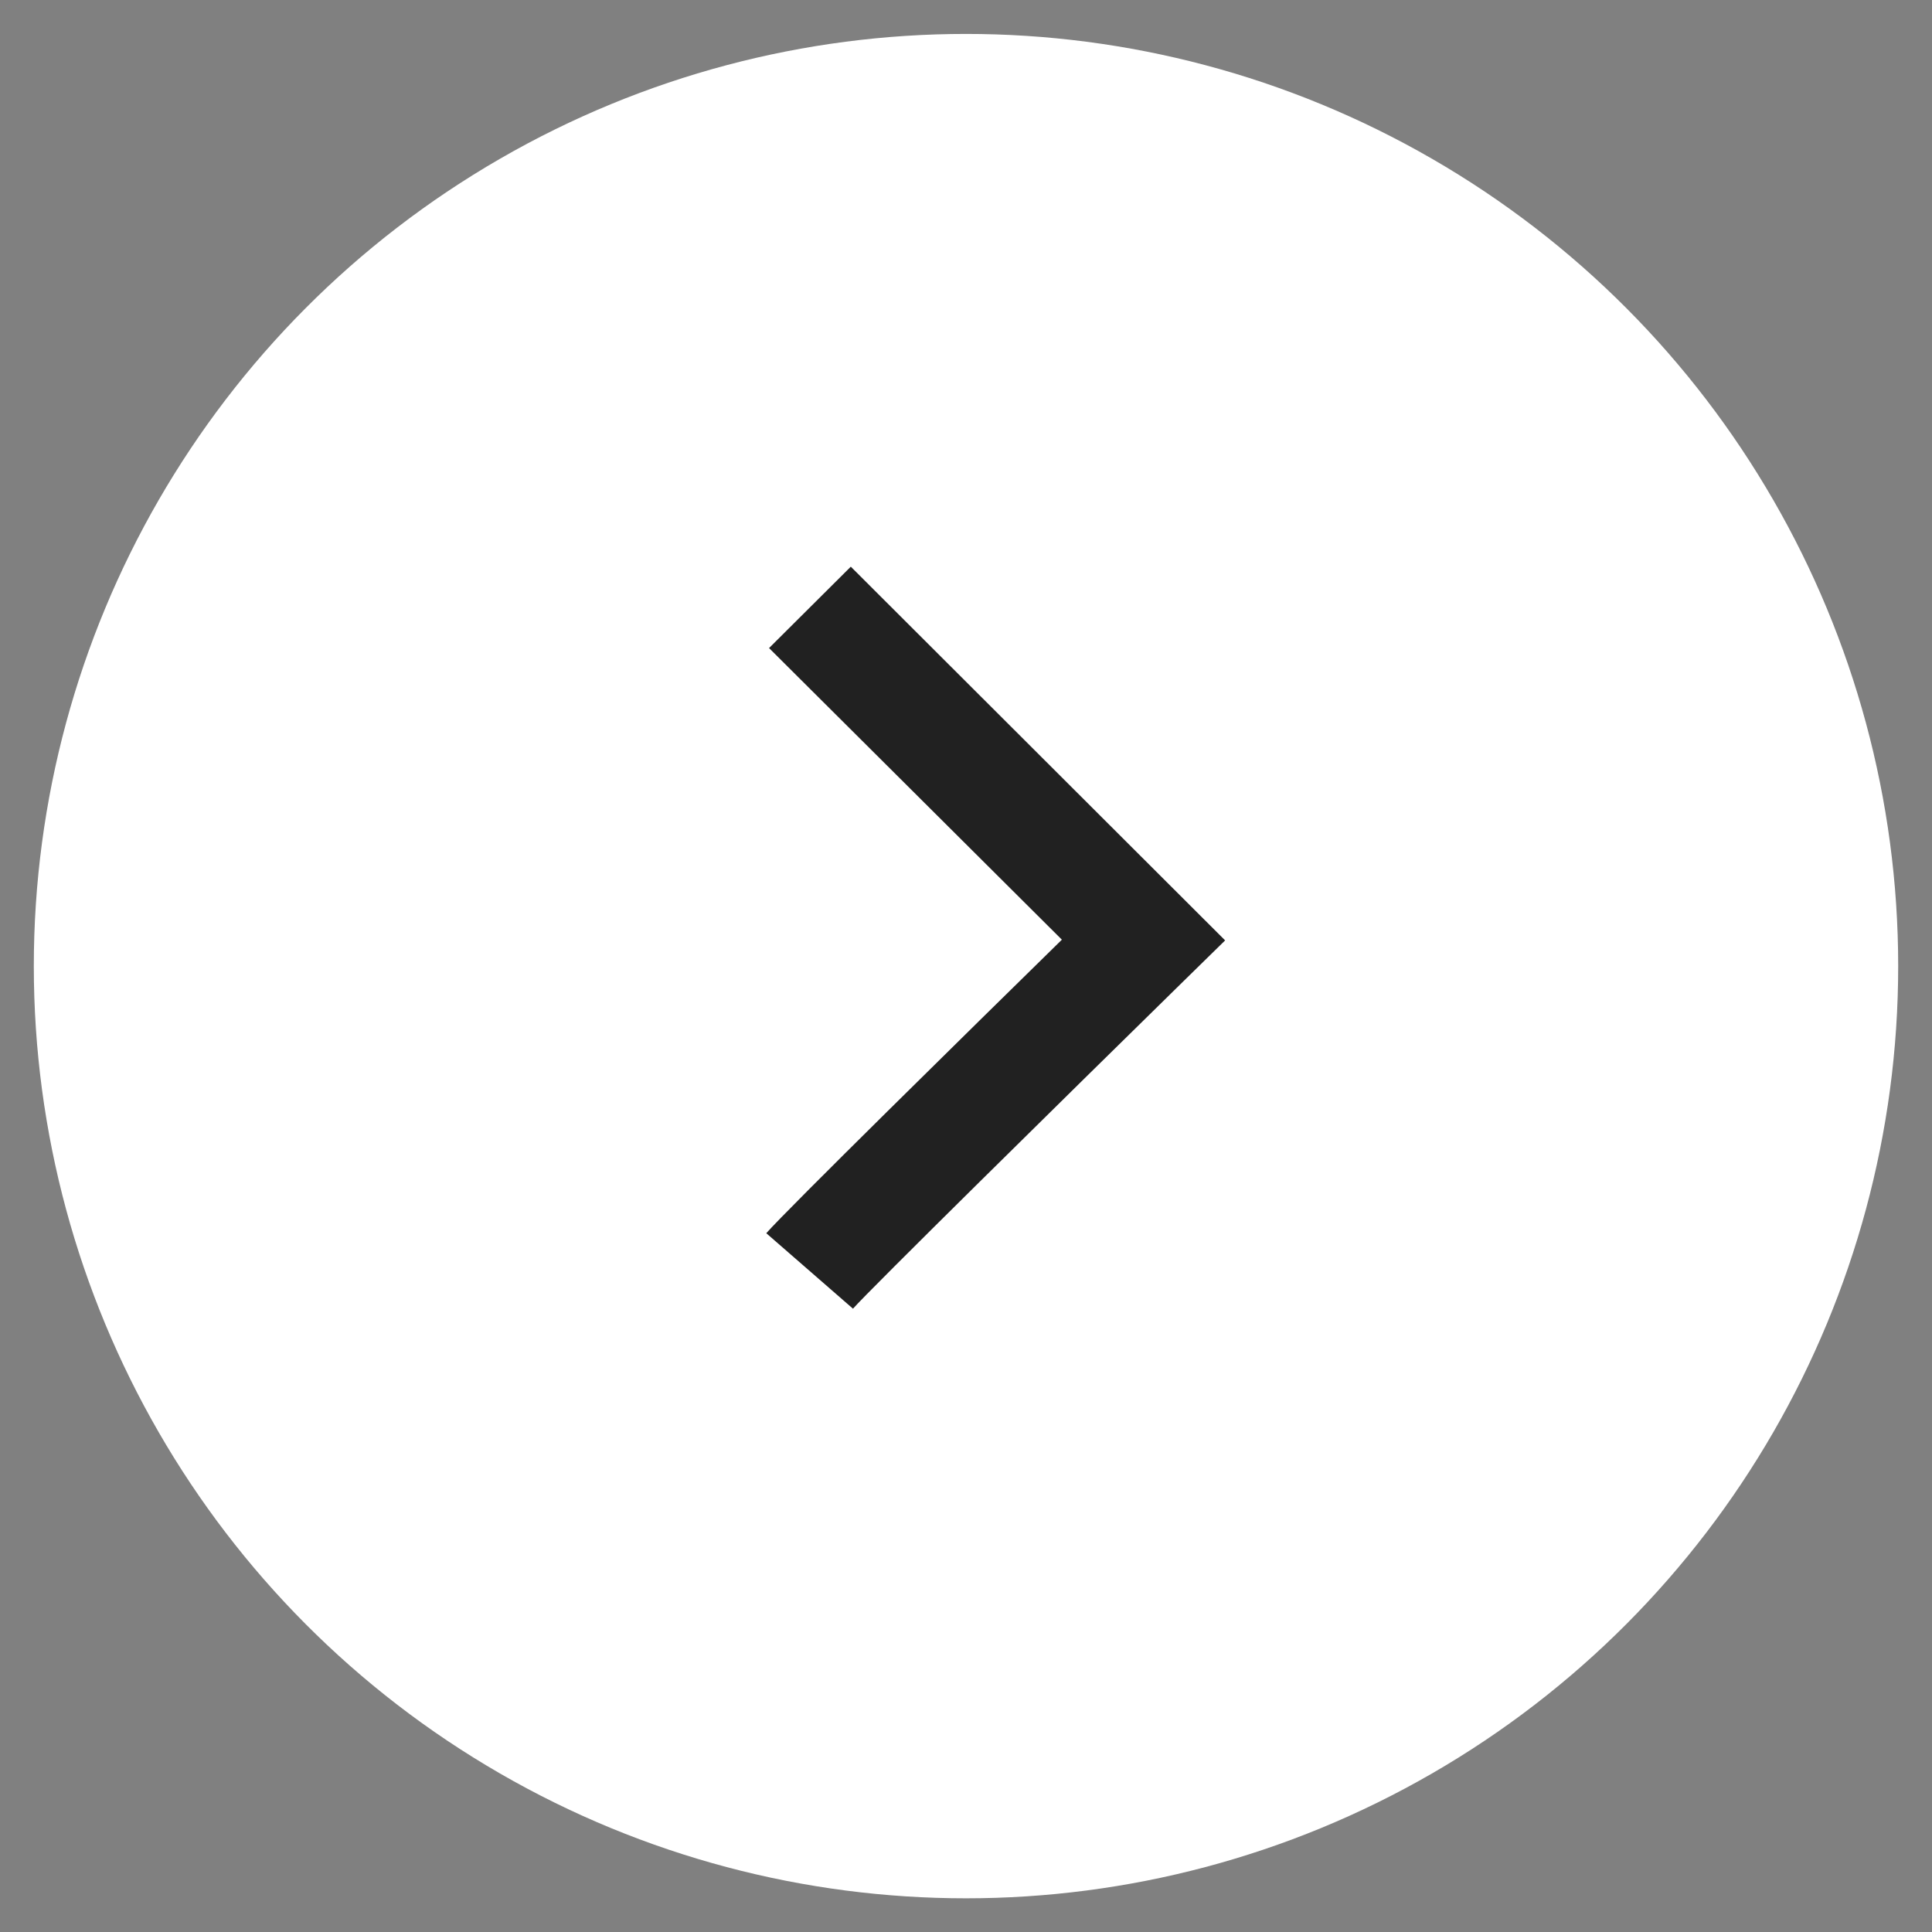 <svg xmlns="http://www.w3.org/2000/svg" xmlns:xlink="http://www.w3.org/1999/xlink" width="16" height="16" viewBox="0 0 16 16">
  <rect x="0" y="0" width="16" height="16" fill="#808080" stroke="none"/>
  <defs>
    <clipPath id="clip-path">
      <rect id="長方形_45233" data-name="長方形 45233" width="16" height="16" transform="translate(4611 17470)" fill="#fff"/>
    </clipPath>
  </defs>
  <g id="マスクグループ_36177" data-name="マスクグループ 36177" transform="translate(-4611 -17470)" clip-path="url(#clip-path)">
    <g id="グループ_49254" data-name="グループ 49254" transform="translate(4347 -11)">
      <circle id="楕円形_508" data-name="楕円形 508" cx="7.72" cy="7.72" r="7.72" transform="translate(264.28 17481.281)" fill="#fff"/>
      <path id="パス_157606" data-name="パス 157606" d="M3.05,3.8l-.337-.344C1.746,2.47.154.853,0,.718L.625,0c.188.164,1.69,1.692,2.431,2.448L5.471.023,6.145.7Z" transform="translate(270.346 17491.838) rotate(-90)" fill="#212121"/>
    </g>
  </g>
</svg>
